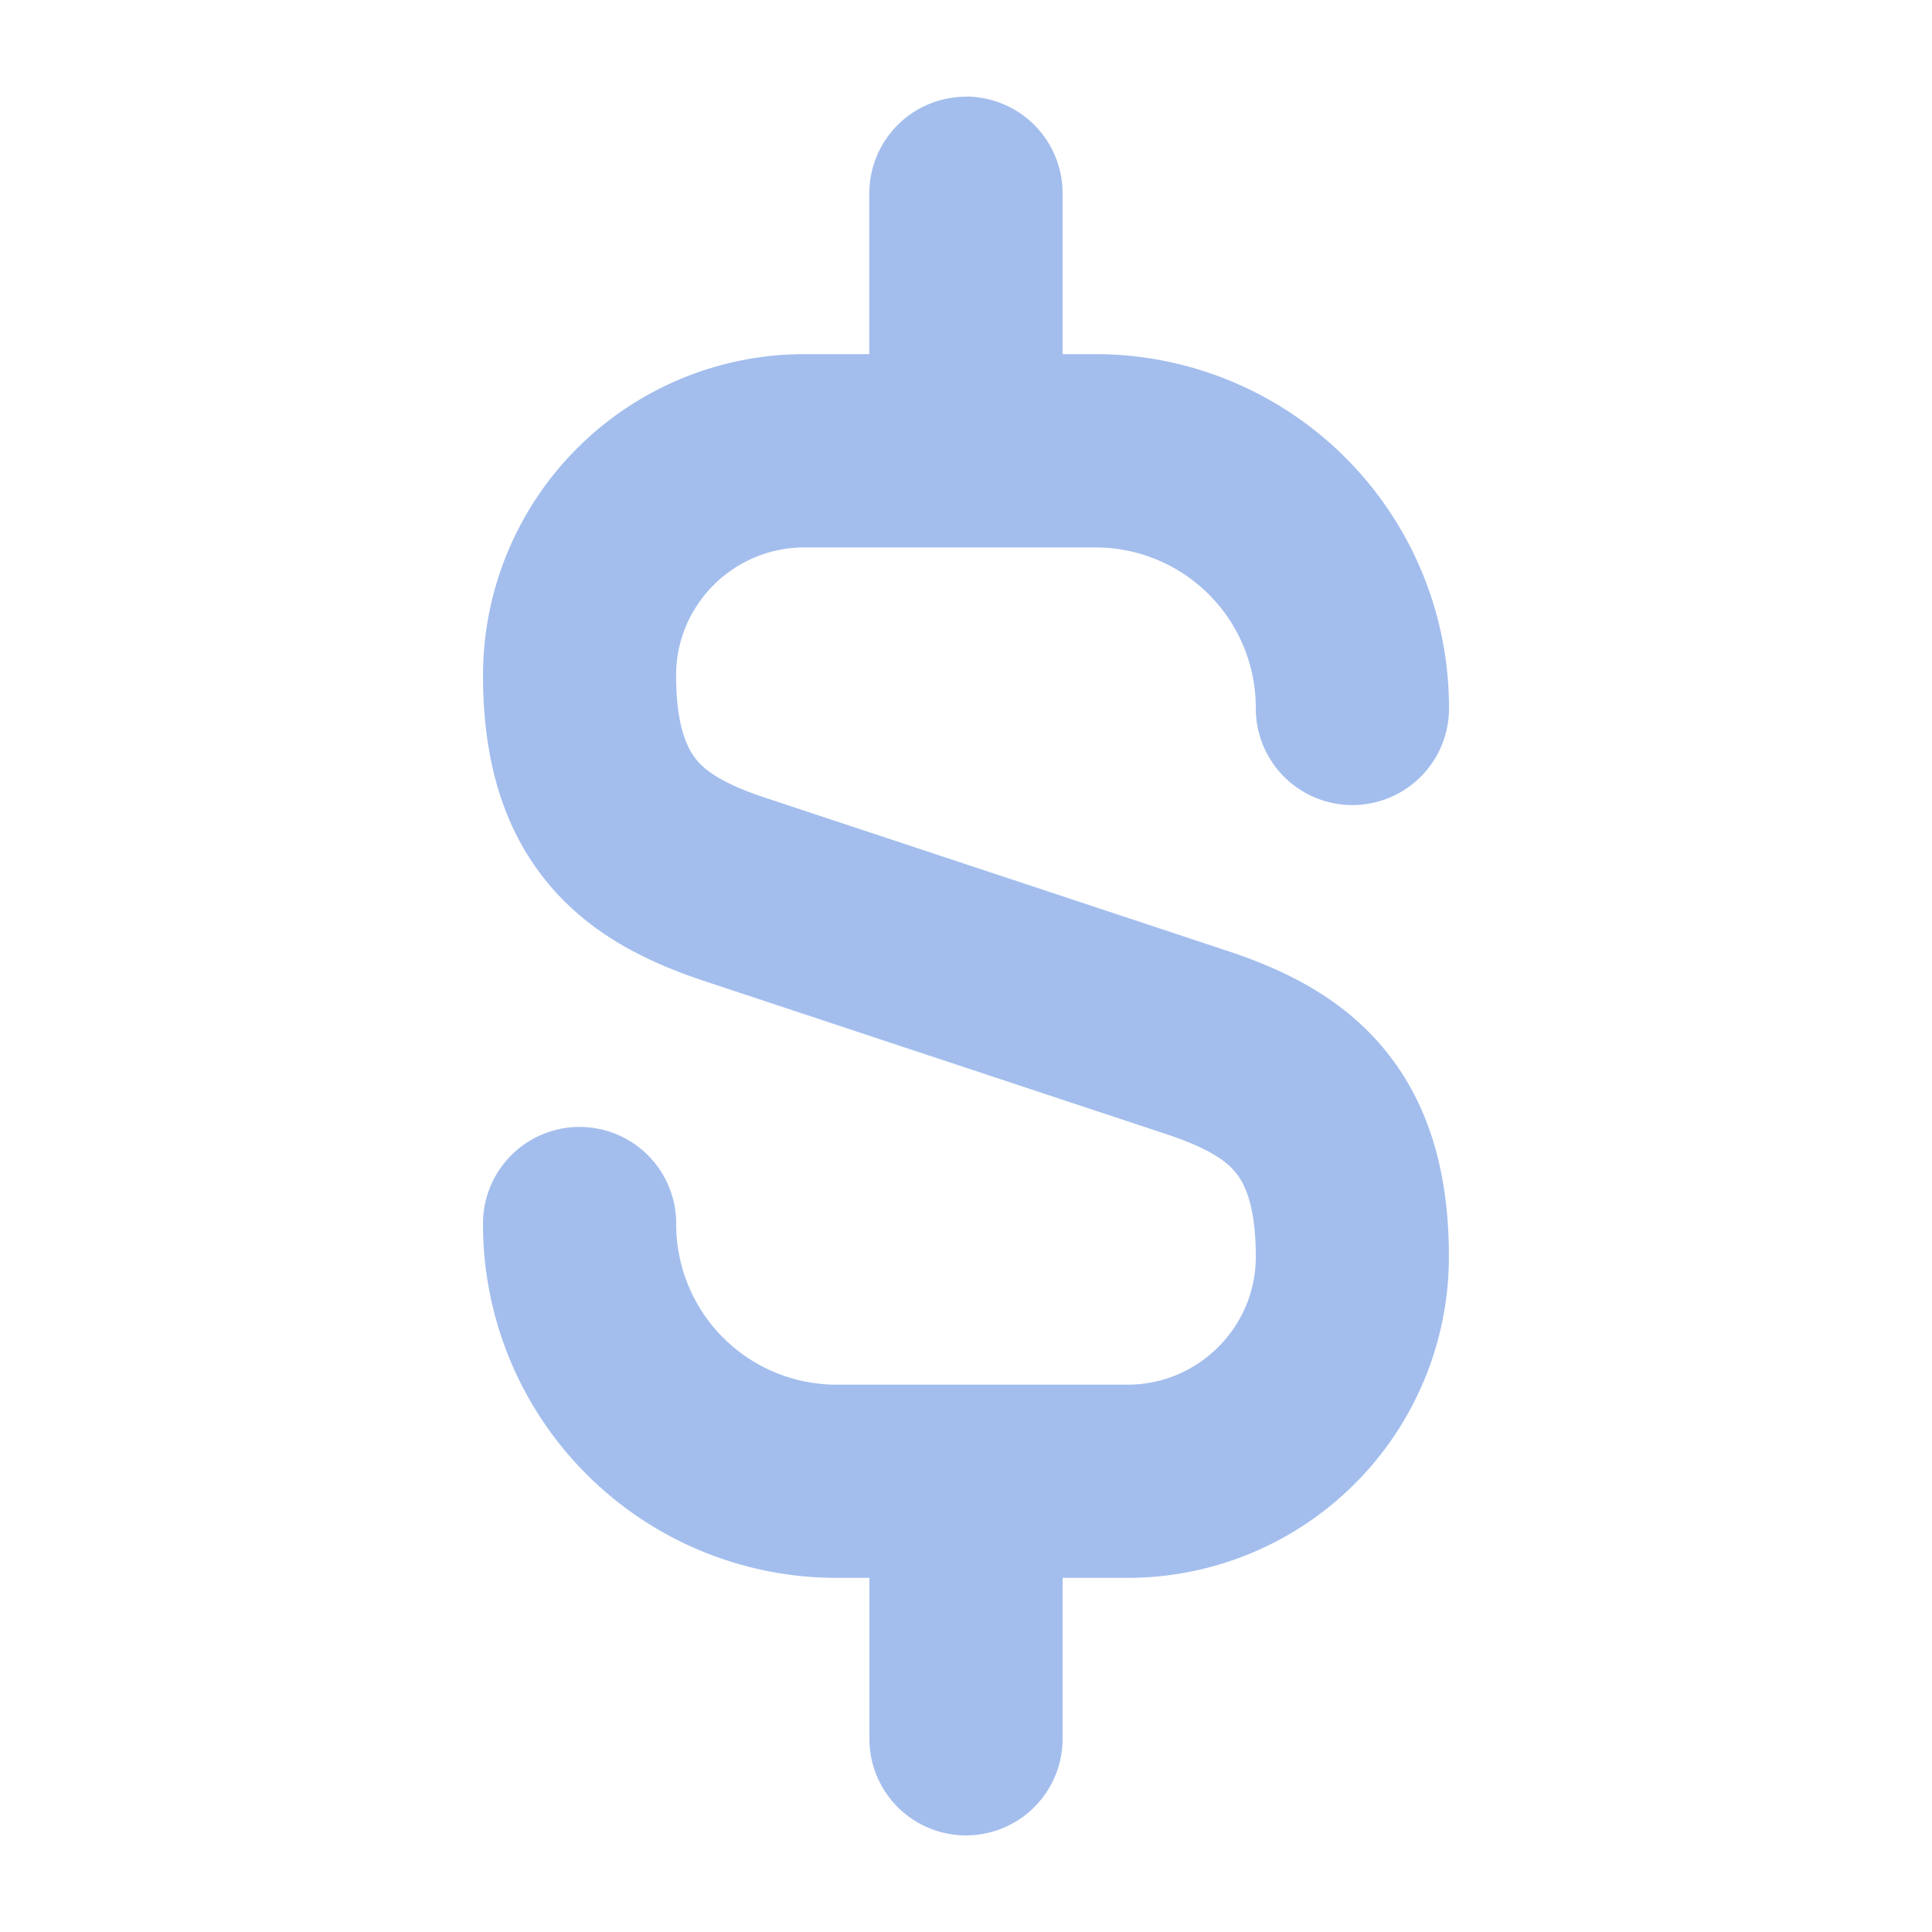 <svg xmlns="http://www.w3.org/2000/svg" width="20" height="20" fill="none"><path fill="#A3BEED" d="M10 1a1.001 1.001 0 0 1 1 1v1.666h.337A3.66 3.66 0 0 1 15 7.334a1 1 0 0 1-2 0 1.66 1.66 0 0 0-1.663-1.667h-3.01c-.733 0-1.328.596-1.328 1.322 0 .546.123.768.21.875.1.123.286.25.691.387l4.838 1.603c.54.183 1.145.461 1.597 1.013.468.57.664 1.292.664 2.143a3.326 3.326 0 0 1-3.326 3.324H11V18a1 1 0 1 1-2 0v-1.666h-.337A3.66 3.66 0 0 1 5 12.666a1 1 0 1 1 2 0 1.66 1.66 0 0 0 1.663 1.668h3.01c.732 0 1.327-.597 1.327-1.323 0-.546-.122-.768-.21-.875-.1-.123-.286-.25-.691-.387l-4.837-1.603c-.54-.183-1.146-.461-1.598-1.013C5.196 8.563 5 7.84 5 6.99a3.327 3.327 0 0 1 3.327-3.324h.672V2.001a1.001 1.001 0 0 1 1.002-1"/></svg>